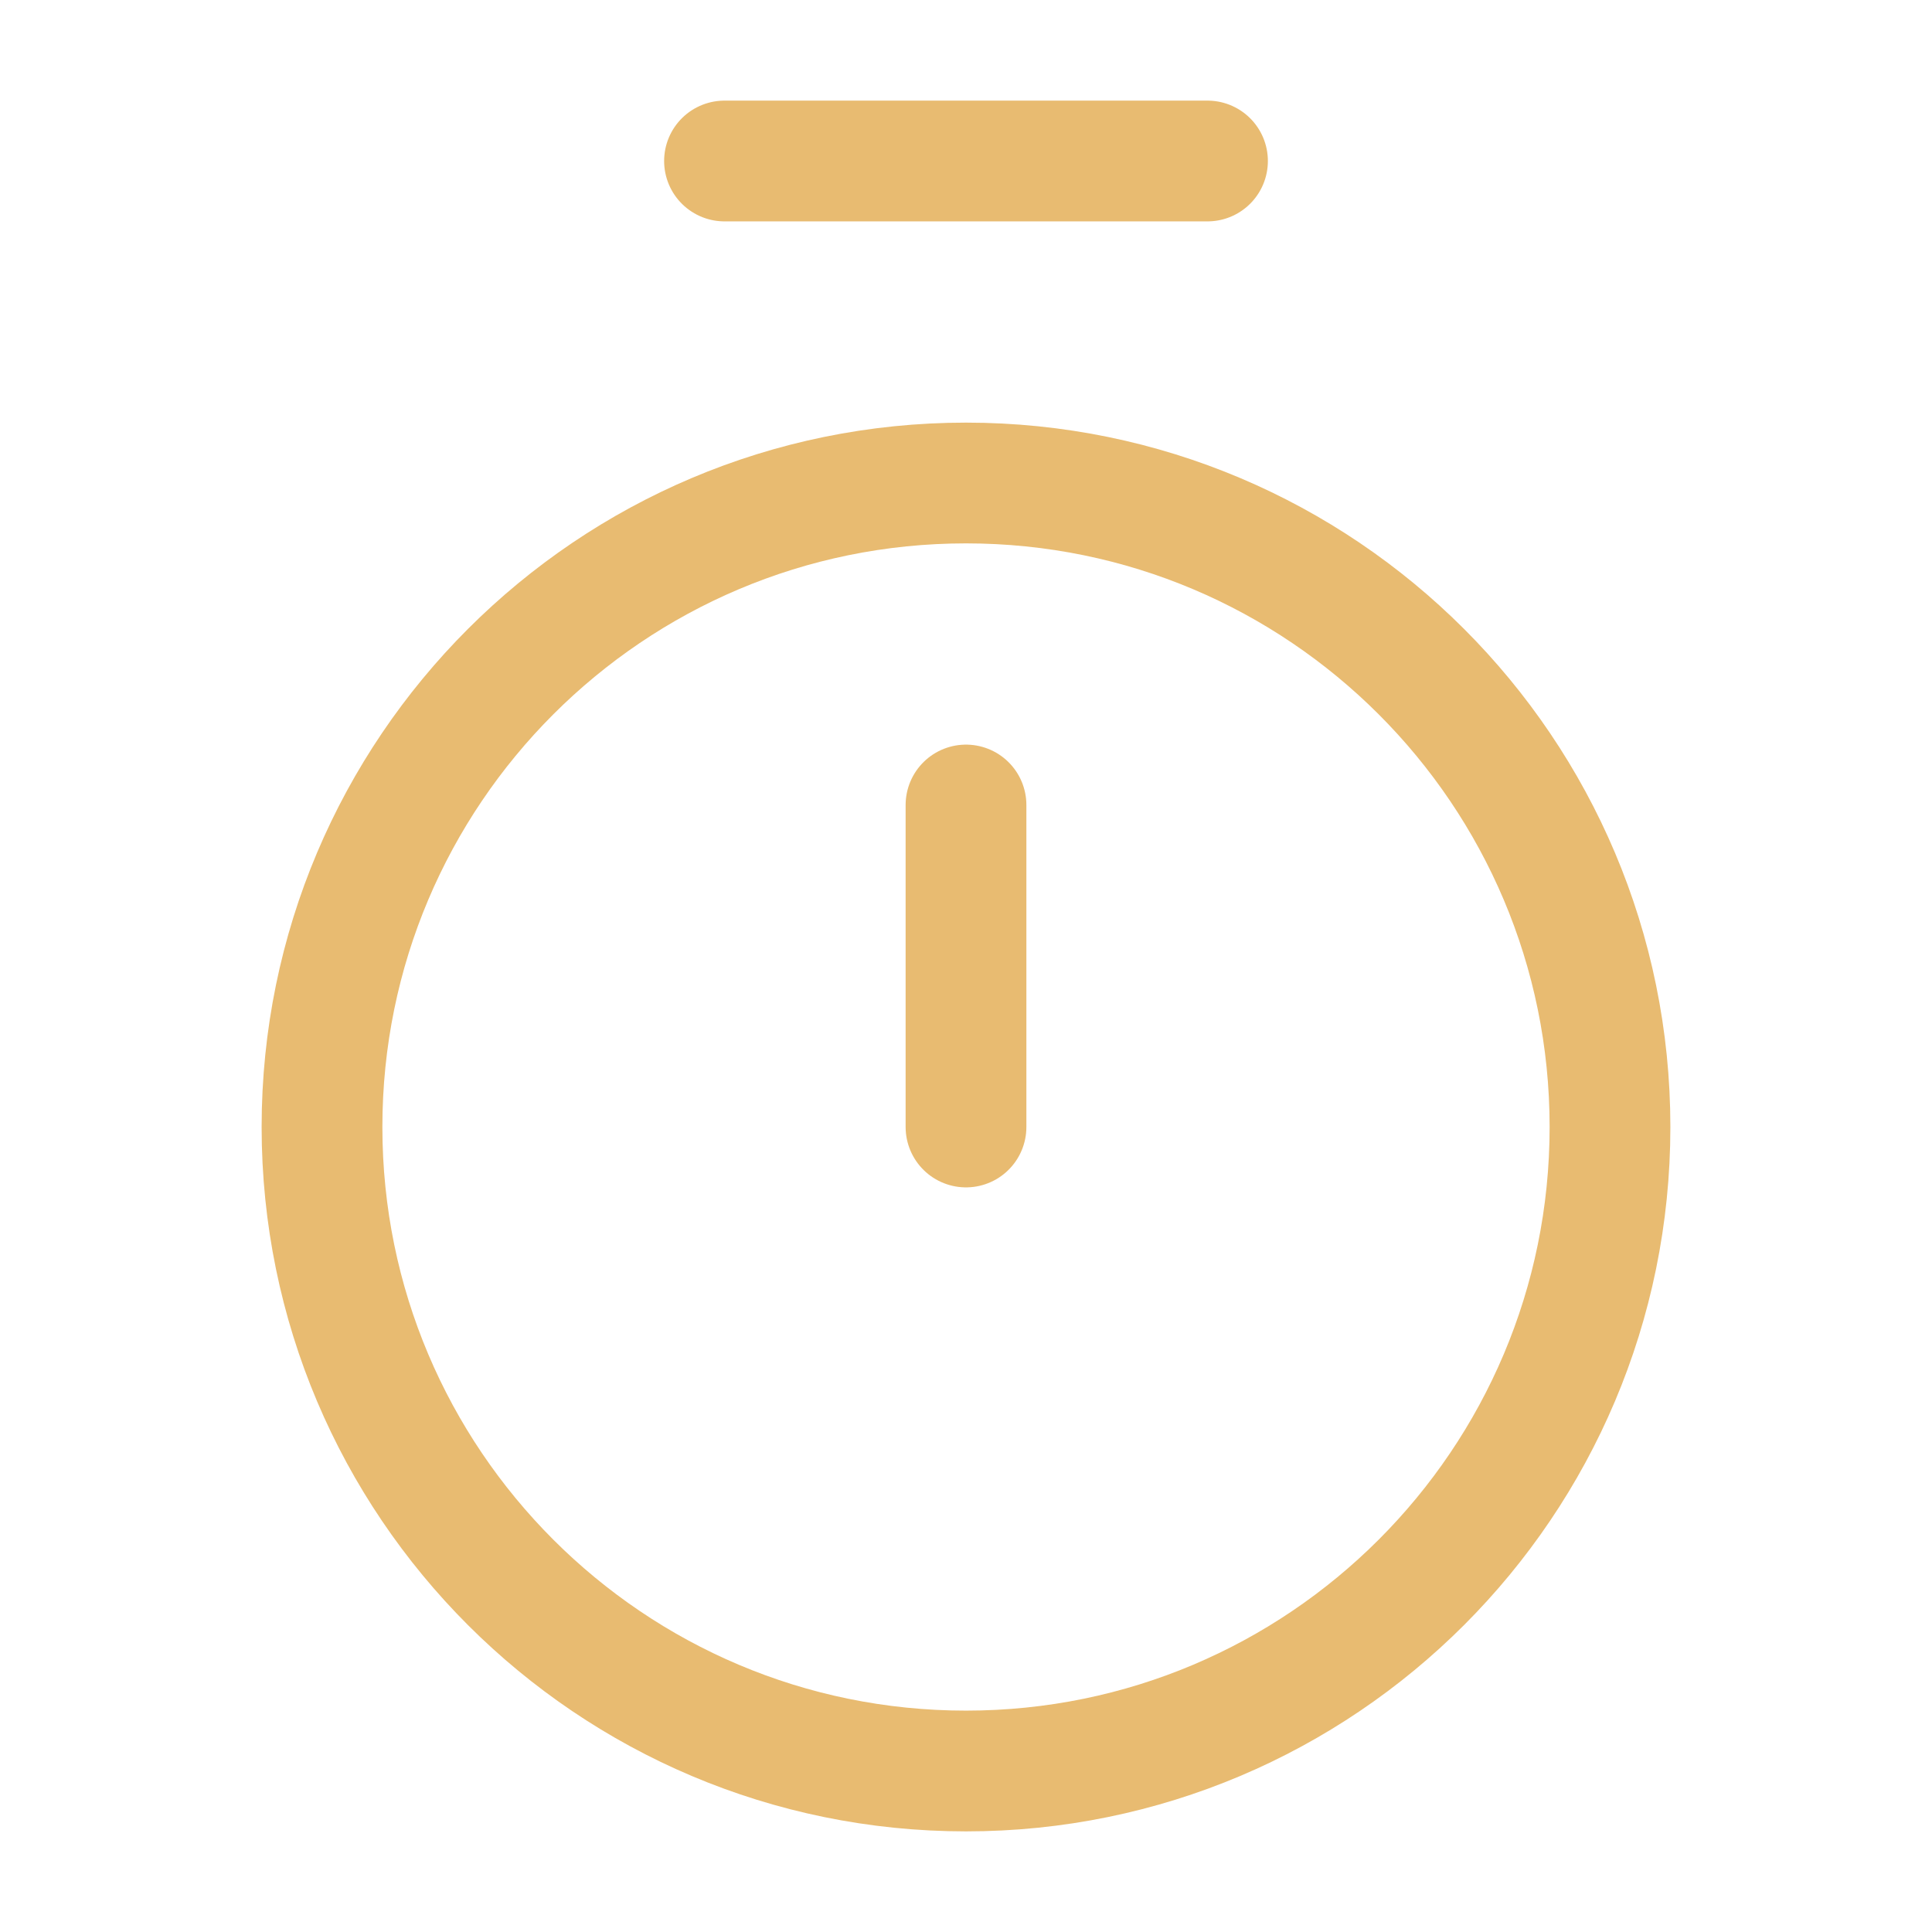 <svg width="24" height="24" viewBox="0 0 24 24" fill="none" xmlns="http://www.w3.org/2000/svg">
<path d="M9 2H15" stroke="#E8BB71" stroke-width="1.5" stroke-linecap="round" stroke-linejoin="round"/>
<path d="M12 10V14" stroke="#E8BB71" stroke-width="1.5" stroke-linecap="round" stroke-linejoin="round"/>
<path d="M12 22C16.418 22 20 18.418 20 14C20 9.582 16.418 6 12 6C7.582 6 4 9.582 4 14C4 18.418 7.582 22 12 22Z" stroke="#E8BB71" stroke-width="1.5" stroke-linecap="round" stroke-linejoin="round"/>
</svg>
